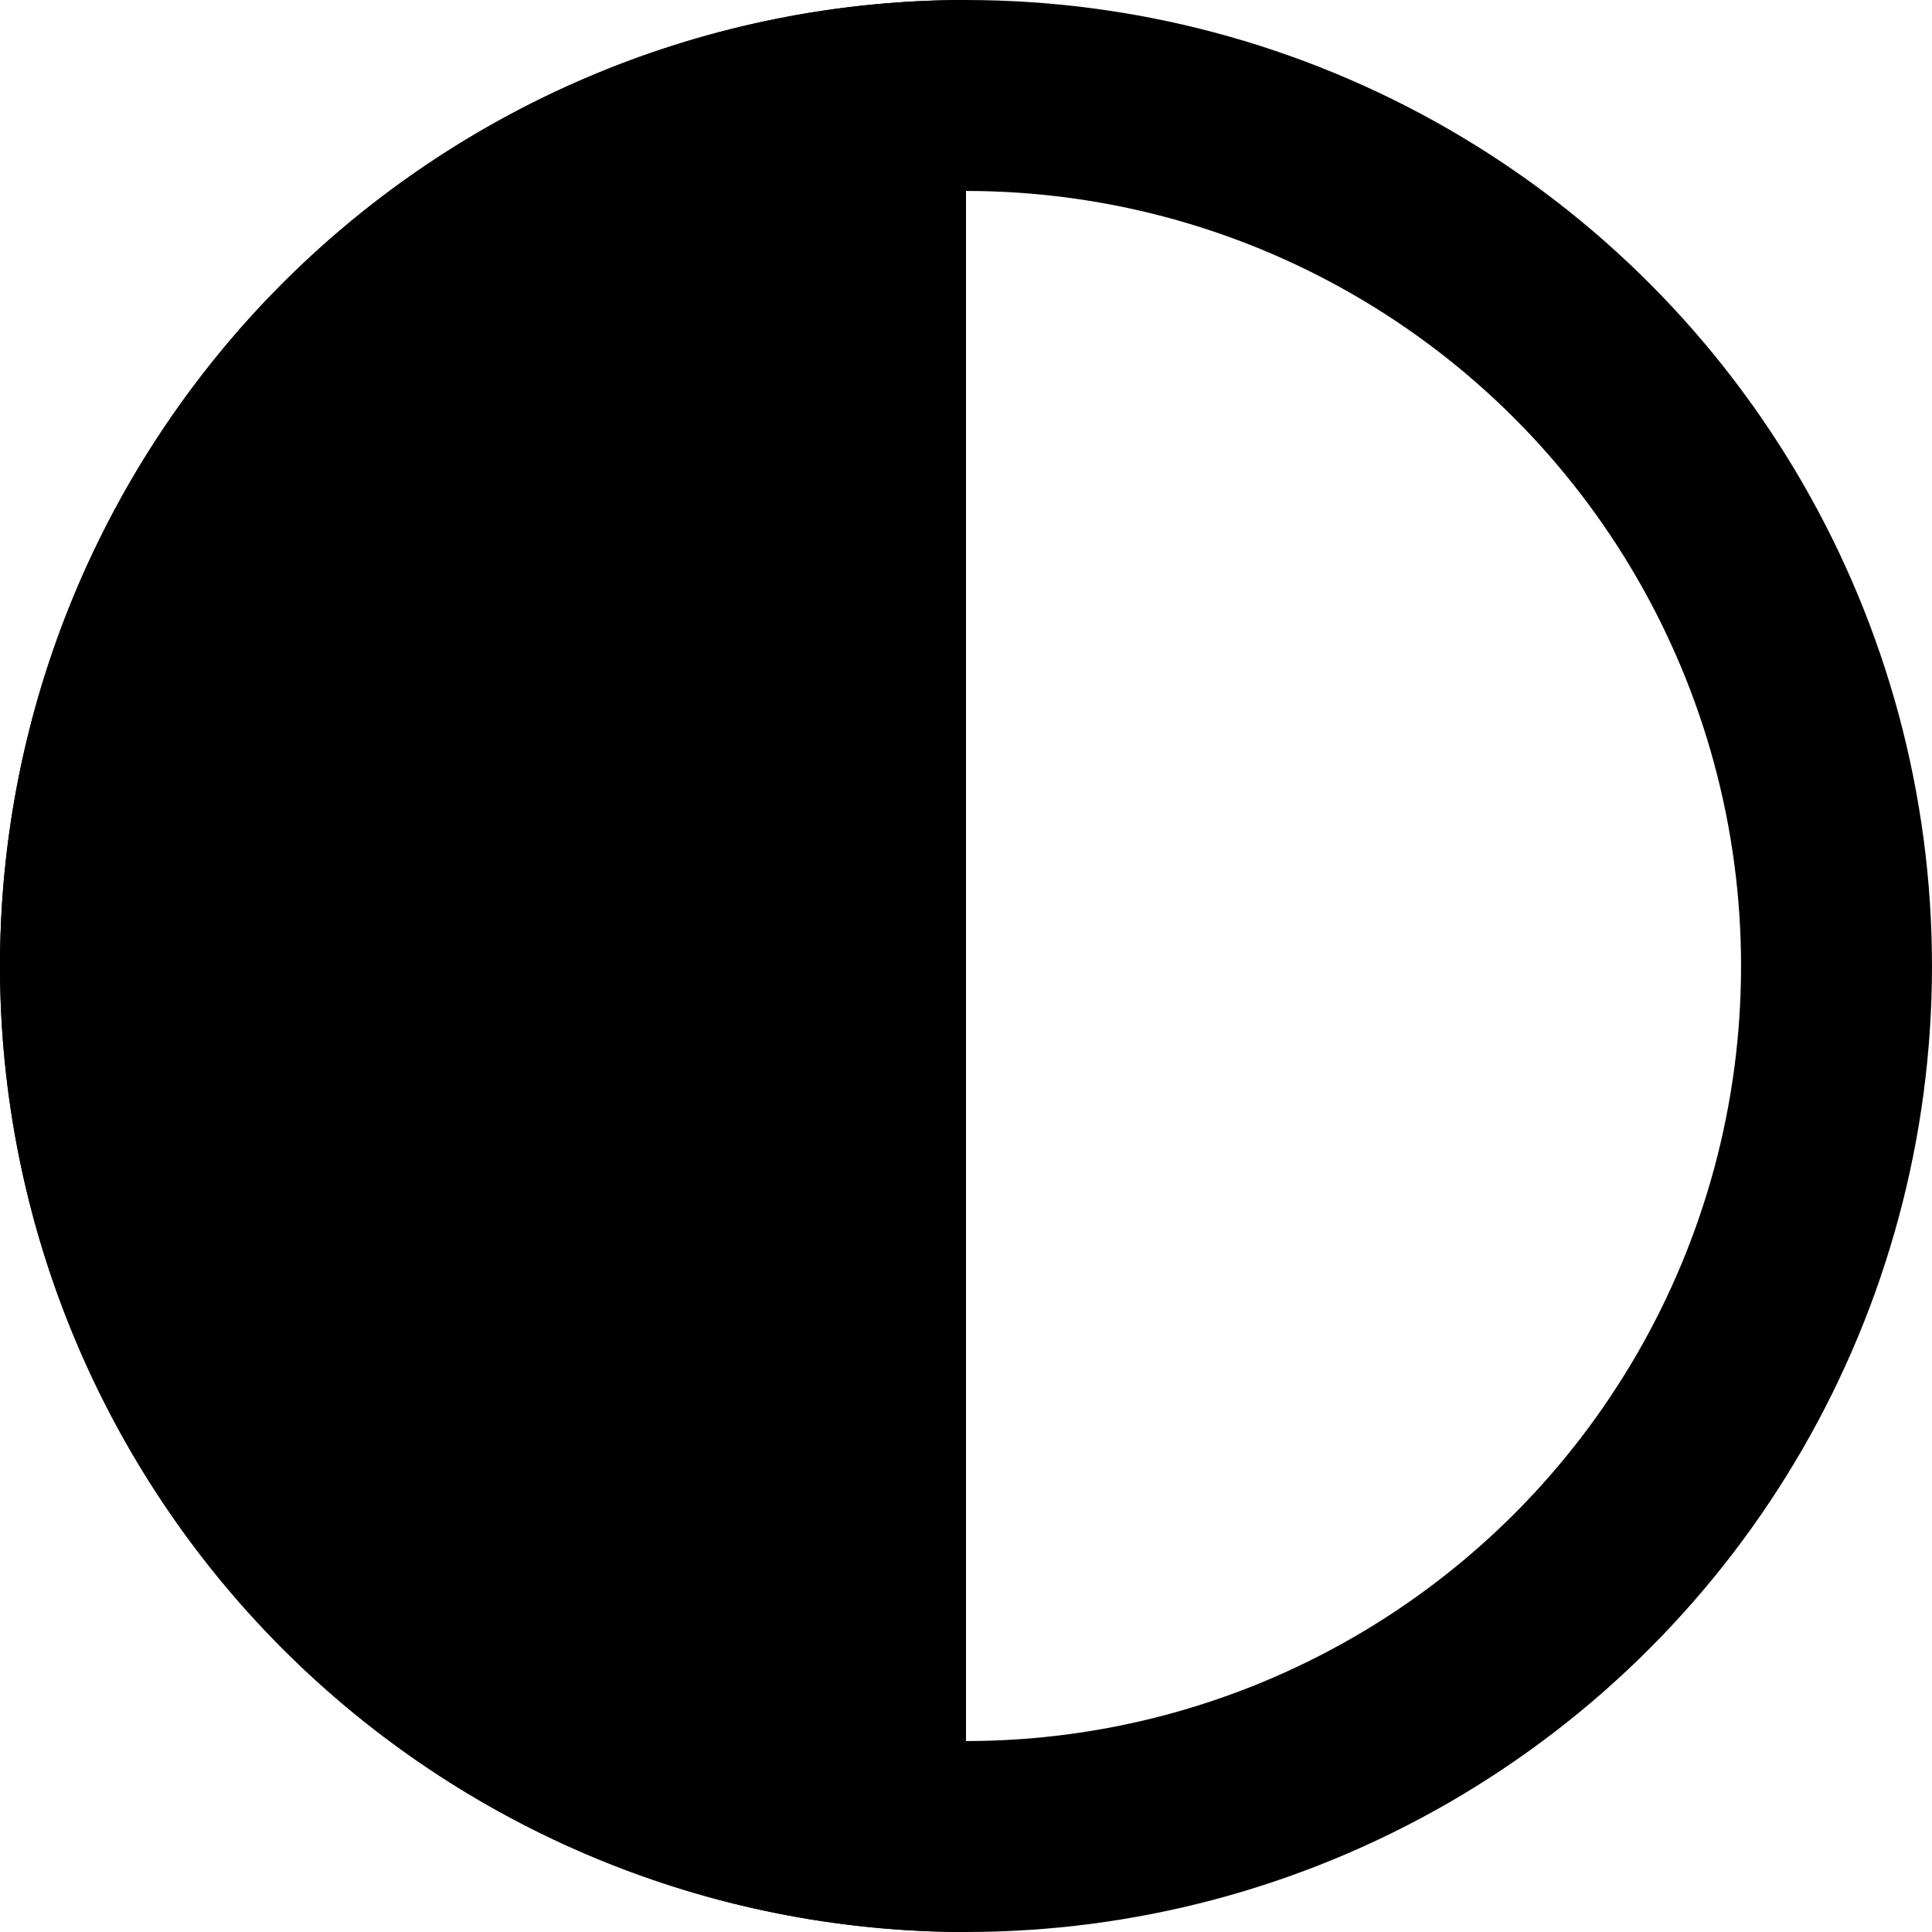 <?xml version="1.0" encoding="UTF-8"?> <svg xmlns="http://www.w3.org/2000/svg" width="69" height="69" viewBox="0 0 69 69" fill="none"><path d="M34.5 0C25.35 0 16.575 3.635 10.105 10.105C3.635 16.575 6.90803e-07 25.35 0 34.5C-6.90803e-07 43.65 3.635 52.425 10.105 58.895C16.575 65.365 25.35 69 34.5 69L34.5 0Z" fill="black"></path><circle cx="34.5" cy="34.5" r="31.09" stroke="black" stroke-width="6.819"></circle></svg> 